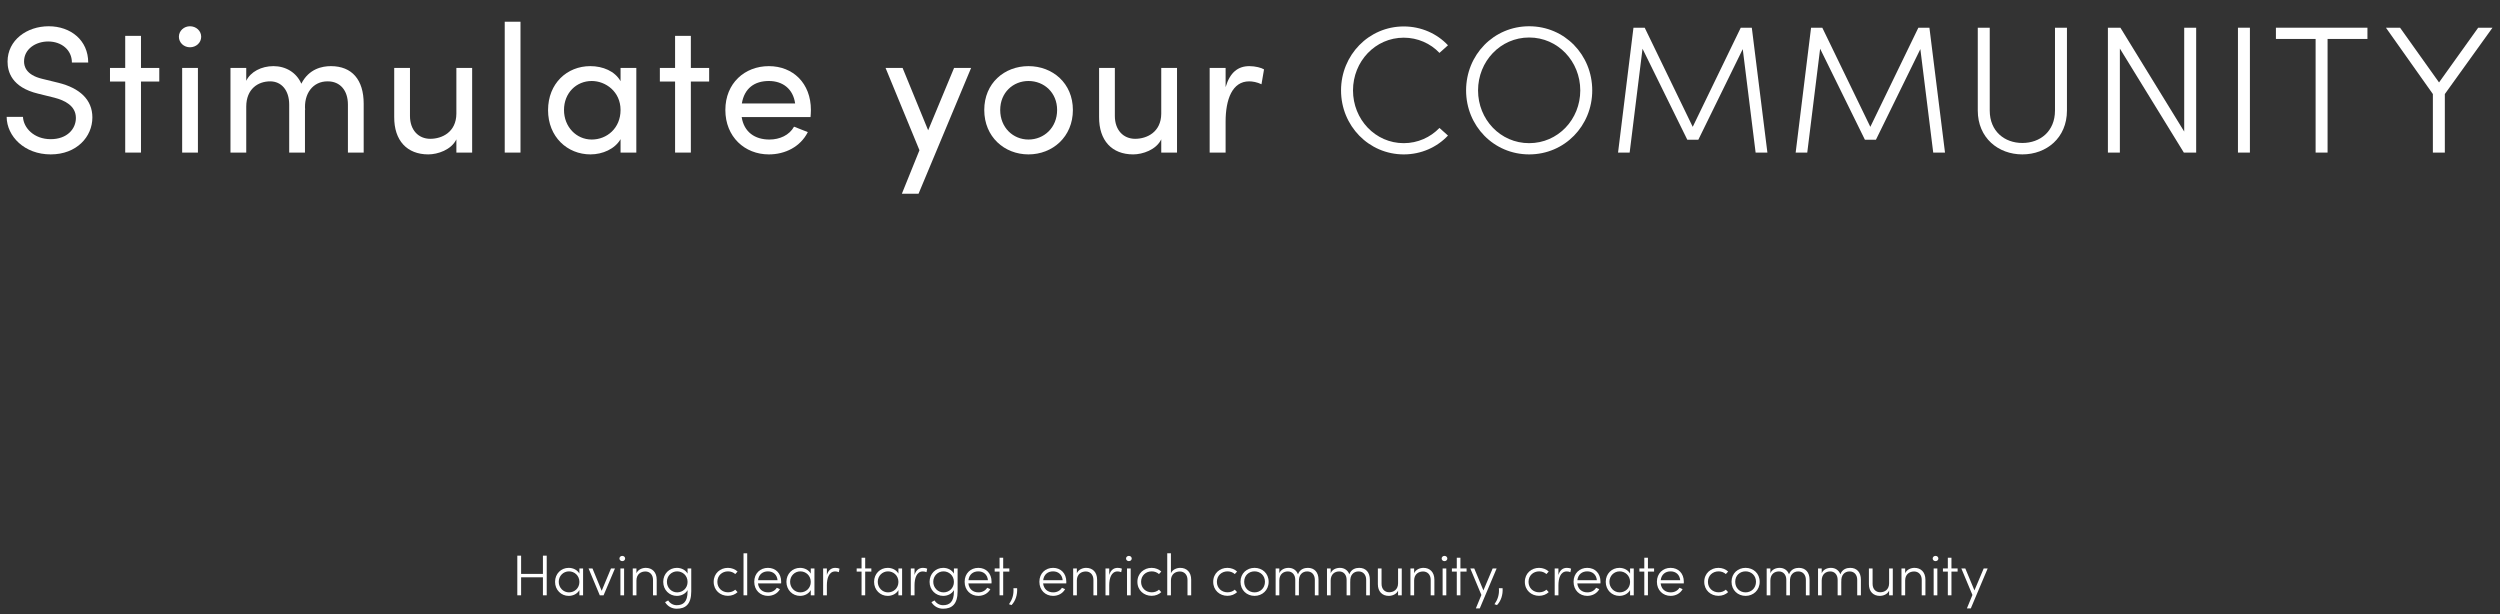 <?xml version="1.0" encoding="utf-8"?>
<!-- Generator: Adobe Illustrator 17.0.0, SVG Export Plug-In . SVG Version: 6.00 Build 0)  -->
<!DOCTYPE svg PUBLIC "-//W3C//DTD SVG 1.1//EN" "http://www.w3.org/Graphics/SVG/1.1/DTD/svg11.dtd">
<svg version="1.1" id="レイヤー_1" xmlns="http://www.w3.org/2000/svg" xmlns:xlink="http://www.w3.org/1999/xlink" x="0px"
	 y="0px" width="869.053px" height="213.516px" viewBox="0 0 869.053 213.516" enable-background="new 0 0 869.053 213.516"
	 xml:space="preserve">
<rect x="0" y="0" width="869.053" height="213.516" fill="#333333" stroke="none"/>
<g>
	<g>
		<g>
			<path fill="#FFFFFF" d="M2.312,40.63h5.67c0.189,3.843,3.843,7.749,9.64,7.749c5.67,0,8.758-3.528,8.758-7.371
				c0-4.221-3.843-6.111-7.498-7.057l-5.607-1.386C4.076,30.36,2.627,24.942,2.627,21.414c0-7.498,6.741-12.286,14.302-12.286
				c7.624,0,13.735,4.852,13.735,12.601h-5.67c0-4.347-3.591-7.308-8.253-7.308c-4.347,0-8.379,2.646-8.379,6.93
				c0,1.512,0.504,4.662,6.3,6.049l5.67,1.386c7.371,1.827,11.781,5.859,11.781,12.034c0,6.742-5.481,12.853-14.491,12.853
				C8.486,53.672,2.375,47.371,2.312,40.63z"/>
			<path fill="#FFFFFF" d="M55.371,28.344h-6.363v24.697h-5.481V28.344h-5.292v-4.725h5.292V12.467h5.481v11.152h6.363V28.344z"/>
			<path fill="#FFFFFF" d="M62.187,12.782c0-2.079,1.764-3.654,3.843-3.654c2.142,0,3.906,1.575,3.906,3.654
				s-1.764,3.654-3.906,3.654C63.951,16.437,62.187,14.861,62.187,12.782z M63.321,23.619h5.481v29.422h-5.481V23.619z"/>
			<path fill="#FFFFFF" d="M126.424,36.03v17.011h-5.481V36.346c0-4.914-2.709-8.064-6.994-8.064
				c-5.229-0.063-8.379,4.347-7.875,10.018l-0.063-0.252v14.995h-5.481V36.346c0-4.978-2.709-8.064-6.616-8.064
				c-4.158,0-8.316,2.583-8.316,8.82v15.94h-5.481V23.619h5.481v4.473c1.512-3.15,5.292-5.103,9.451-5.103
				c4.284,0,8.001,2.205,9.703,6.111c2.646-5.229,7.308-6.111,10.27-6.111C122.392,22.989,126.424,27.777,126.424,36.03z"/>
			<path fill="#FFFFFF" d="M164.128,23.619v29.422h-5.481v-4.599c-1.764,3.654-6.489,5.229-9.766,5.229
				c-7.372,0-11.908-4.789-11.845-13.042V23.619h5.481v16.695c0,4.915,2.961,7.938,7.056,7.938s9.01-2.331,9.073-8.694V23.619
				H164.128z"/>
			<path fill="#FFFFFF" d="M175.453,7.553h5.481v45.489h-5.481V7.553z"/>
			<path fill="#FFFFFF" d="M221.199,23.619v29.422h-5.481v-4.663c-1.953,3.402-6.237,5.293-10.458,5.293
				c-8.064,0-14.743-6.111-14.743-15.373c0-9.325,6.616-15.31,14.68-15.31c4.41,0,8.568,1.764,10.521,5.229v-4.599H221.199z
				 M215.718,38.235c0-6.363-5.167-10.08-10.018-10.08c-5.355,0-9.64,4.158-9.64,10.08c0,5.859,4.284,10.27,9.64,10.27
				C210.993,48.505,215.718,44.536,215.718,38.235z"/>
			<path fill="#FFFFFF" d="M246.517,28.344h-6.363v24.697h-5.481V28.344h-5.292v-4.725h5.292V12.467h5.481v11.152h6.363V28.344z"/>
			<path fill="#FFFFFF" d="M281.76,40.693h-23.941c0.819,5.229,4.599,7.813,9.64,7.813c3.591,0,6.93-1.512,8.568-4.473l4.789,1.89
				c-2.583,5.104-7.875,7.75-13.546,7.75c-8.379,0-15.121-6.111-15.121-15.437c0-9.324,6.742-15.247,15.121-15.247
				s14.617,5.922,14.617,15.247C281.886,39.055,281.823,39.874,281.76,40.693z M276.405,35.968
				c-0.693-5.041-4.284-7.813-9.135-7.813c-4.978,0-8.505,2.52-9.388,7.813H276.405z"/>
			<path fill="#FFFFFF" d="M337.577,23.619l-18.271,43.724h-5.796l6.111-15.121L307.84,23.619h5.922l8.884,21.673l9.009-21.673
				H337.577z"/>
			<path fill="#FFFFFF" d="M342.149,38.235c0-9.324,6.994-15.247,15.373-15.247s15.436,5.922,15.436,15.247
				c0,9.325-7.057,15.437-15.436,15.437S342.149,47.561,342.149,38.235z M367.477,38.235c0-6.048-4.536-10.08-9.955-10.08
				c-5.355,0-9.829,4.032-9.829,10.08c0,6.111,4.473,10.27,9.829,10.27C362.941,48.505,367.477,44.347,367.477,38.235z"/>
			<path fill="#FFFFFF" d="M409.157,23.619v29.422h-5.481v-4.599c-1.764,3.654-6.489,5.229-9.766,5.229
				c-7.372,0-11.908-4.789-11.845-13.042V23.619h5.481v16.695c0,4.915,2.961,7.938,7.056,7.938s9.01-2.331,9.073-8.694V23.619
				H409.157z"/>
			<path fill="#FFFFFF" d="M439.403,24.123l-0.882,5.166c-1.575-0.756-3.15-1.008-4.284-1.008c-5.859,0-8.19,6.237-8.19,13.986
				v10.774h-5.544V23.619h5.544v6.678c1.512-5.166,4.347-7.308,8.253-7.308C436.378,22.989,438.521,23.556,439.403,24.123z"/>
			<path fill="#FFFFFF" d="M466.175,31.432c0-12.286,9.64-22.241,21.799-22.241c6.111,0,11.593,2.52,15.373,6.552l-2.961,2.646
				c-3.087-3.276-7.561-5.292-12.412-5.292c-9.892,0-17.641,8.253-17.641,18.334c0,10.08,7.749,18.334,17.641,18.334
				c4.852,0,9.262-2.017,12.412-5.292l2.961,2.646c-3.78,4.032-9.262,6.553-15.373,6.553
				C475.815,53.672,466.175,43.717,466.175,31.432z"/>
			<path fill="#FFFFFF" d="M509.645,31.432c0-12.349,9.576-22.304,21.925-22.304s21.926,9.955,21.926,22.304
				c0,12.285-9.577,22.24-21.926,22.24S509.645,43.717,509.645,31.432z M549.337,31.432c0-10.081-7.75-18.397-17.768-18.397
				s-17.767,8.316-17.767,18.397c0,10.08,7.749,18.334,17.767,18.334S549.337,41.512,549.337,31.432z"/>
			<path fill="#FFFFFF" d="M610.29,53.042l-4.473-35.975L590.38,48.568h-3.843L570.976,16.94l-4.474,36.101h-4.032l5.355-43.41
				h3.906l16.695,34.463l16.696-34.463h3.843l5.419,43.41H610.29z"/>
			<path fill="#FFFFFF" d="M672.029,53.042l-4.473-35.975L652.12,48.568h-3.843L632.715,16.94l-4.474,36.101h-4.032l5.355-43.41
				h3.906l16.695,34.463l16.696-34.463h3.844l5.418,43.41H672.029z"/>
			<path fill="#FFFFFF" d="M687.517,38.425V9.632h4.158v28.793c0,7.245,5.166,11.277,11.341,11.277
				c6.174,0,11.341-4.032,11.341-11.277V9.632h4.158v28.793c0,9.514-7.12,15.247-15.499,15.247
				C694.636,53.672,687.517,47.938,687.517,38.425z"/>
			<path fill="#FFFFFF" d="M763.434,9.632v43.41h-4.284l-22.24-36.164v36.164h-4.158V9.632h4.347l22.178,36.102V9.632H763.434z"/>
			<path fill="#FFFFFF" d="M777.958,9.632h4.158v43.41h-4.158V9.632z"/>
			<path fill="#FFFFFF" d="M822.973,13.538h-13.86v39.503h-4.158V13.538h-13.798V9.632h31.816V13.538z"/>
			<path fill="#FFFFFF" d="M866.444,9.632l-16.569,23.06v20.35h-4.158v-20.35l-16.318-23.06h4.914l13.546,19.027l13.609-19.027
				H866.444z"/>
		</g>
	</g>
	<g>
		<g>
			<path fill="#FFFFFF" d="M190.051,193.159v13.783h-1.32v-6.261h-7.582v6.261h-1.32v-13.783h1.32v6.341h7.582v-6.341H190.051z"/>
			<path fill="#FFFFFF" d="M202.692,197.6v9.342h-1.28v-1.82c-0.7,1.28-2.16,2.021-3.721,2.021c-2.601,0-4.741-2.041-4.741-4.881
				c0-2.84,2.12-4.861,4.741-4.861c1.581,0,3.021,0.74,3.721,2v-1.8H202.692z M201.412,202.3c0-2.26-1.76-3.681-3.621-3.681
				c-1.96,0-3.561,1.561-3.561,3.621c0,2.081,1.6,3.681,3.561,3.681C199.731,205.921,201.412,204.461,201.412,202.3z"/>
			<path fill="#FFFFFF" d="M213.776,197.6l-3.961,9.342h-1.32l-3.901-9.342h1.36l3.201,7.781l3.241-7.781H213.776z"/>
			<path fill="#FFFFFF" d="M215.328,194.159c0-0.54,0.46-0.92,0.98-0.92c0.56,0,1,0.38,1,0.92c0,0.52-0.44,0.9-1,0.9
				C215.788,195.059,215.328,194.679,215.328,194.159z M215.668,197.6h1.28v9.342h-1.28V197.6z"/>
			<path fill="#FFFFFF" d="M228.282,201.5v5.441h-1.28v-5.381c0-1.8-1.141-2.9-2.641-2.9c-1.5,0-3.081,0.84-3.121,3.101v5.181h-1.28
				V197.6h1.28v1.68c0.561-1.34,2.081-1.88,3.241-1.88C226.742,197.399,228.282,198.92,228.282,201.5z"/>
			<path fill="#FFFFFF" d="M240.294,197.6v7.961c0,4.521-2.021,6.042-5.061,6.042c-1.58,0-3.121-0.76-4.041-2.281l1.08-0.6
				c0.68,1.101,1.84,1.661,2.96,1.661c2.281,0,3.781-1.161,3.781-4.761v-0.48c-0.7,1.26-2.16,2-3.721,2
				c-2.601,0-4.741-2.041-4.741-4.881c0-2.84,2.121-4.861,4.741-4.861c1.581,0,3.021,0.74,3.721,2v-1.8H240.294z M239.014,202.3
				c0-2.26-1.76-3.681-3.621-3.681c-1.96,0-3.561,1.561-3.561,3.621c0,2.081,1.601,3.681,3.561,3.681
				C237.334,205.921,239.014,204.461,239.014,202.3z"/>
			<path fill="#FFFFFF" d="M248.092,202.26c0-2.96,2.28-4.861,4.941-4.861c1.34,0,2.521,0.5,3.361,1.28l-0.8,0.88
				c-0.64-0.581-1.521-0.94-2.521-0.94c-2.041,0-3.701,1.44-3.701,3.641c0,2.181,1.66,3.641,3.701,3.641c1,0,1.88-0.34,2.521-0.92
				l0.8,0.86c-0.84,0.8-2.021,1.28-3.361,1.28C250.372,207.122,248.092,205.221,248.092,202.26z"/>
			<path fill="#FFFFFF" d="M258.464,192.338h1.28v14.603h-1.28V192.338z"/>
			<path fill="#FFFFFF" d="M271.533,202.8h-8.042c0.22,2,1.621,3.121,3.501,3.121c1.28,0,2.42-0.581,3.041-1.601l1.101,0.48
				c-0.82,1.5-2.421,2.341-4.181,2.341c-2.641,0-4.761-1.94-4.761-4.901c0-2.96,2.12-4.841,4.761-4.841
				c2.661,0,4.601,1.88,4.601,4.841C271.553,202.42,271.553,202.621,271.533,202.8z M270.293,201.7
				c-0.18-1.94-1.521-3.081-3.341-3.081c-1.84,0-3.201,1.08-3.441,3.081H270.293z"/>
			<path fill="#FFFFFF" d="M283.119,197.6v9.342h-1.28v-1.82c-0.7,1.28-2.16,2.021-3.721,2.021c-2.601,0-4.741-2.041-4.741-4.881
				c0-2.84,2.121-4.861,4.741-4.861c1.581,0,3.021,0.74,3.721,2v-1.8H283.119z M281.839,202.3c0-2.26-1.76-3.681-3.621-3.681
				c-1.96,0-3.561,1.561-3.561,3.621c0,2.081,1.601,3.681,3.561,3.681C280.159,205.921,281.839,204.461,281.839,202.3z"/>
			<path fill="#FFFFFF" d="M291.84,197.679l-0.24,1.221c-0.48-0.2-0.92-0.26-1.26-0.26c-2.221,0-2.901,2.48-2.901,4.781v3.521h-1.3
				V197.6h1.3v2.28c0.46-1.58,1.46-2.48,2.921-2.48C290.88,197.399,291.48,197.5,291.84,197.679z"/>
			<path fill="#FFFFFF" d="M302.899,198.7h-2.14v8.242h-1.26V198.7h-1.701v-1.1h1.701v-3.721h1.26v3.721h2.14V198.7z"/>
			<path fill="#FFFFFF" d="M313.59,197.6v9.342h-1.28v-1.82c-0.7,1.28-2.16,2.021-3.721,2.021c-2.601,0-4.741-2.041-4.741-4.881
				c0-2.84,2.12-4.861,4.741-4.861c1.581,0,3.021,0.74,3.721,2v-1.8H313.59z M312.31,202.3c0-2.26-1.76-3.681-3.621-3.681
				c-1.96,0-3.561,1.561-3.561,3.621c0,2.081,1.6,3.681,3.561,3.681C310.63,205.921,312.31,204.461,312.31,202.3z"/>
			<path fill="#FFFFFF" d="M322.312,197.679l-0.24,1.221c-0.48-0.2-0.92-0.26-1.26-0.26c-2.221,0-2.901,2.48-2.901,4.781v3.521h-1.3
				V197.6h1.3v2.28c0.46-1.58,1.46-2.48,2.921-2.48C321.352,197.399,321.952,197.5,322.312,197.679z"/>
			<path fill="#FFFFFF" d="M332.884,197.6v7.961c0,4.521-2.021,6.042-5.061,6.042c-1.58,0-3.121-0.76-4.041-2.281l1.081-0.6
				c0.68,1.101,1.84,1.661,2.96,1.661c2.281,0,3.781-1.161,3.781-4.761v-0.48c-0.7,1.26-2.16,2-3.721,2
				c-2.601,0-4.741-2.041-4.741-4.881c0-2.84,2.12-4.861,4.741-4.861c1.581,0,3.021,0.74,3.721,2v-1.8H332.884z M331.604,202.3
				c0-2.26-1.76-3.681-3.621-3.681c-1.96,0-3.561,1.561-3.561,3.621c0,2.081,1.6,3.681,3.561,3.681
				C329.924,205.921,331.604,204.461,331.604,202.3z"/>
			<path fill="#FFFFFF" d="M344.67,202.8h-8.042c0.22,2,1.621,3.121,3.501,3.121c1.28,0,2.42-0.581,3.041-1.601l1.101,0.48
				c-0.82,1.5-2.421,2.341-4.181,2.341c-2.641,0-4.761-1.94-4.761-4.901c0-2.96,2.121-4.841,4.761-4.841
				c2.661,0,4.601,1.88,4.601,4.841C344.69,202.42,344.69,202.621,344.67,202.8z M343.43,201.7c-0.18-1.94-1.521-3.081-3.341-3.081
				c-1.84,0-3.201,1.08-3.441,3.081H343.43z"/>
			<path fill="#FFFFFF" d="M350.869,198.7h-2.14v8.242h-1.261V198.7h-1.7v-1.1h1.7v-3.721h1.261v3.721h2.14V198.7z"/>
			<path fill="#FFFFFF" d="M350.75,210.042c1.08-1.54,1.72-3.261,1.541-5.561h1.28c0.16,2.28-0.581,4.461-1.94,5.861L350.75,210.042
				z"/>
			<path fill="#FFFFFF" d="M370.652,202.8h-8.042c0.22,2,1.621,3.121,3.501,3.121c1.28,0,2.42-0.581,3.041-1.601l1.101,0.48
				c-0.82,1.5-2.421,2.341-4.181,2.341c-2.641,0-4.761-1.94-4.761-4.901c0-2.96,2.121-4.841,4.761-4.841
				c2.661,0,4.601,1.88,4.601,4.841C370.672,202.42,370.672,202.621,370.652,202.8z M369.412,201.7
				c-0.18-1.94-1.521-3.081-3.341-3.081c-1.84,0-3.201,1.08-3.441,3.081H369.412z"/>
			<path fill="#FFFFFF" d="M381.377,201.5v5.441h-1.28v-5.381c0-1.8-1.14-2.9-2.64-2.9c-1.5,0-3.081,0.84-3.121,3.101v5.181h-1.28
				V197.6h1.28v1.68c0.56-1.34,2.08-1.88,3.24-1.88C379.837,197.399,381.377,198.92,381.377,201.5z"/>
			<path fill="#FFFFFF" d="M389.995,197.679l-0.24,1.221c-0.48-0.2-0.92-0.26-1.26-0.26c-2.221,0-2.901,2.48-2.901,4.781v3.521h-1.3
				V197.6h1.3v2.28c0.46-1.58,1.46-2.48,2.921-2.48C389.034,197.399,389.634,197.5,389.995,197.679z"/>
			<path fill="#FFFFFF" d="M391.433,194.159c0-0.54,0.46-0.92,0.98-0.92c0.561,0,1,0.38,1,0.92c0,0.52-0.44,0.9-1,0.9
				C391.893,195.059,391.433,194.679,391.433,194.159z M391.773,197.6h1.28v9.342h-1.28V197.6z"/>
			<path fill="#FFFFFF" d="M395.385,202.26c0-2.96,2.281-4.861,4.941-4.861c1.34,0,2.521,0.5,3.361,1.28l-0.8,0.88
				c-0.64-0.581-1.521-0.94-2.521-0.94c-2.041,0-3.701,1.44-3.701,3.641c0,2.181,1.661,3.641,3.701,3.641c1,0,1.88-0.34,2.521-0.92
				l0.8,0.86c-0.84,0.8-2.021,1.28-3.361,1.28C397.666,207.122,395.385,205.221,395.385,202.26z"/>
			<path fill="#FFFFFF" d="M414.079,201.5v5.441h-1.28v-5.381c0-1.8-1.141-2.9-2.641-2.9c-1.5,0-3.081,0.84-3.121,3.101v5.181h-1.28
				v-14.603h1.28v6.941c0.561-1.34,2.081-1.88,3.241-1.88C412.539,197.399,414.079,198.92,414.079,201.5z"/>
			<path fill="#FFFFFF" d="M421.736,202.26c0-2.96,2.281-4.861,4.941-4.861c1.34,0,2.521,0.5,3.361,1.28l-0.8,0.88
				c-0.64-0.581-1.521-0.94-2.521-0.94c-2.041,0-3.701,1.44-3.701,3.641c0,2.181,1.661,3.641,3.701,3.641c1,0,1.88-0.34,2.521-0.92
				l0.8,0.86c-0.84,0.8-2.021,1.28-3.361,1.28C424.017,207.122,421.736,205.221,421.736,202.26z"/>
			<path fill="#FFFFFF" d="M431.225,202.24c0-2.96,2.221-4.841,4.881-4.841s4.901,1.88,4.901,4.841c0,2.961-2.24,4.901-4.901,4.901
				S431.225,205.201,431.225,202.24z M439.727,202.24c0-2.2-1.66-3.621-3.621-3.621c-1.98,0-3.601,1.42-3.601,3.621
				c0,2.221,1.621,3.681,3.601,3.681C438.066,205.921,439.727,204.461,439.727,202.24z"/>
			<path fill="#FFFFFF" d="M458.344,201.5v5.441h-1.28v-5.381c0-1.8-1.08-2.92-2.621-2.92c-1.76-0.02-3.041,1.26-2.9,3.541
				l-0.02-0.08v4.841h-1.26v-5.381c0-1.82-1.08-2.92-2.561-2.92c-1.5,0-2.941,0.88-2.98,3.121v5.181h-1.28V197.6h1.28v1.68
				c0.48-1.24,1.82-1.88,3.2-1.88c1.521,0,2.761,0.8,3.281,2.24c0.68-1.86,2.301-2.24,3.441-2.24
				C456.904,197.399,458.344,198.92,458.344,201.5z"/>
			<path fill="#FFFFFF" d="M476.192,201.5v5.441h-1.28v-5.381c0-1.8-1.08-2.92-2.621-2.92c-1.76-0.02-3.041,1.26-2.9,3.541
				l-0.02-0.08v4.841h-1.26v-5.381c0-1.82-1.08-2.92-2.561-2.92c-1.5,0-2.941,0.88-2.981,3.121v5.181h-1.28V197.6h1.28v1.68
				c0.48-1.24,1.821-1.88,3.201-1.88c1.52,0,2.76,0.8,3.28,2.24c0.68-1.86,2.301-2.24,3.441-2.24
				C474.752,197.399,476.192,198.92,476.192,201.5z"/>
			<path fill="#FFFFFF" d="M487.278,197.6v9.342h-1.28v-1.64c-0.56,1.32-2.081,1.84-3.241,1.84c-2.261,0-3.801-1.521-3.781-4.101
				V197.6h1.28v5.381c0,1.8,1.12,2.901,2.641,2.901c1.48,0,3.081-0.84,3.101-3.101V197.6H487.278z"/>
			<path fill="#FFFFFF" d="M498.62,201.5v5.441h-1.28v-5.381c0-1.8-1.14-2.9-2.64-2.9c-1.5,0-3.081,0.84-3.121,3.101v5.181h-1.28
				V197.6h1.28v1.68c0.56-1.34,2.08-1.88,3.24-1.88C497.08,197.399,498.62,198.92,498.62,201.5z"/>
			<path fill="#FFFFFF" d="M501.144,194.159c0-0.54,0.46-0.92,0.98-0.92c0.561,0,1,0.38,1,0.92c0,0.52-0.44,0.9-1,0.9
				C501.604,195.059,501.144,194.679,501.144,194.159z M501.484,197.6h1.28v9.342h-1.28V197.6z"/>
			<path fill="#FFFFFF" d="M509.811,198.7h-2.14v8.242h-1.261V198.7h-1.7v-1.1h1.7v-3.721h1.261v3.721h2.14V198.7z"/>
			<path fill="#FFFFFF" d="M520.264,197.6l-5.861,13.883h-1.36l1.92-4.661l-3.861-9.222h1.38l3.181,7.642l3.221-7.642H520.264z"/>
			<path fill="#FFFFFF" d="M519.51,210.042c1.08-1.54,1.72-3.261,1.541-5.561h1.28c0.16,2.28-0.581,4.461-1.94,5.861L519.51,210.042
				z"/>
			<path fill="#FFFFFF" d="M530.07,202.26c0-2.96,2.28-4.861,4.941-4.861c1.34,0,2.521,0.5,3.361,1.28l-0.8,0.88
				c-0.64-0.581-1.521-0.94-2.521-0.94c-2.041,0-3.701,1.44-3.701,3.641c0,2.181,1.66,3.641,3.701,3.641c1,0,1.88-0.34,2.521-0.92
				l0.8,0.86c-0.84,0.8-2.021,1.28-3.361,1.28C532.351,207.122,530.07,205.221,530.07,202.26z"/>
			<path fill="#FFFFFF" d="M546.144,197.679l-0.24,1.221c-0.48-0.2-0.92-0.26-1.26-0.26c-2.221,0-2.901,2.48-2.901,4.781v3.521h-1.3
				V197.6h1.3v2.28c0.46-1.58,1.46-2.48,2.921-2.48C545.183,197.399,545.783,197.5,546.144,197.679z"/>
			<path fill="#FFFFFF" d="M556.346,202.8h-8.042c0.22,2,1.621,3.121,3.501,3.121c1.28,0,2.42-0.581,3.041-1.601l1.101,0.48
				c-0.82,1.5-2.421,2.341-4.181,2.341c-2.641,0-4.761-1.94-4.761-4.901c0-2.96,2.12-4.841,4.761-4.841
				c2.661,0,4.601,1.88,4.601,4.841C556.366,202.42,556.366,202.621,556.346,202.8z M555.105,201.7
				c-0.18-1.94-1.521-3.081-3.341-3.081c-1.84,0-3.201,1.08-3.441,3.081H555.105z"/>
			<path fill="#FFFFFF" d="M567.932,197.6v9.342h-1.28v-1.82c-0.7,1.28-2.16,2.021-3.721,2.021c-2.601,0-4.741-2.041-4.741-4.881
				c0-2.84,2.121-4.861,4.741-4.861c1.581,0,3.021,0.74,3.721,2v-1.8H567.932z M566.651,202.3c0-2.26-1.76-3.681-3.621-3.681
				c-1.96,0-3.561,1.561-3.561,3.621c0,2.081,1.601,3.681,3.561,3.681C564.971,205.921,566.651,204.461,566.651,202.3z"/>
			<path fill="#FFFFFF" d="M574.994,198.7h-2.14v8.242h-1.26V198.7h-1.701v-1.1h1.701v-3.721h1.26v3.721h2.14V198.7z"/>
			<path fill="#FFFFFF" d="M585.315,202.8h-8.042c0.22,2,1.621,3.121,3.501,3.121c1.28,0,2.42-0.581,3.041-1.601l1.101,0.48
				c-0.82,1.5-2.421,2.341-4.181,2.341c-2.641,0-4.761-1.94-4.761-4.901c0-2.96,2.12-4.841,4.761-4.841
				c2.661,0,4.601,1.88,4.601,4.841C585.335,202.42,585.335,202.621,585.315,202.8z M584.075,201.7
				c-0.18-1.94-1.521-3.081-3.341-3.081c-1.84,0-3.201,1.08-3.441,3.081H584.075z"/>
			<path fill="#FFFFFF" d="M592.433,202.26c0-2.96,2.281-4.861,4.941-4.861c1.34,0,2.521,0.5,3.361,1.28l-0.8,0.88
				c-0.64-0.581-1.521-0.94-2.521-0.94c-2.041,0-3.701,1.44-3.701,3.641c0,2.181,1.661,3.641,3.701,3.641c1,0,1.88-0.34,2.521-0.92
				l0.8,0.86c-0.84,0.8-2.021,1.28-3.361,1.28C594.713,207.122,592.433,205.221,592.433,202.26z"/>
			<path fill="#FFFFFF" d="M601.921,202.24c0-2.96,2.22-4.841,4.881-4.841s4.901,1.88,4.901,4.841c0,2.961-2.24,4.901-4.901,4.901
				S601.921,205.201,601.921,202.24z M610.422,202.24c0-2.2-1.66-3.621-3.621-3.621c-1.98,0-3.601,1.42-3.601,3.621
				c0,2.221,1.62,3.681,3.601,3.681C608.762,205.921,610.422,204.461,610.422,202.24z"/>
			<path fill="#FFFFFF" d="M629.04,201.5v5.441h-1.28v-5.381c0-1.8-1.08-2.92-2.621-2.92c-1.76-0.02-3.041,1.26-2.9,3.541
				l-0.02-0.08v4.841h-1.26v-5.381c0-1.82-1.08-2.92-2.561-2.92c-1.5,0-2.941,0.88-2.981,3.121v5.181h-1.28V197.6h1.28v1.68
				c0.48-1.24,1.821-1.88,3.201-1.88c1.52,0,2.76,0.8,3.28,2.24c0.68-1.86,2.301-2.24,3.441-2.24
				C627.6,197.399,629.04,198.92,629.04,201.5z"/>
			<path fill="#FFFFFF" d="M646.888,201.5v5.441h-1.28v-5.381c0-1.8-1.08-2.92-2.621-2.92c-1.76-0.02-3.041,1.26-2.9,3.541
				l-0.02-0.08v4.841h-1.26v-5.381c0-1.82-1.08-2.92-2.561-2.92c-1.5,0-2.941,0.88-2.981,3.121v5.181h-1.28V197.6h1.28v1.68
				c0.48-1.24,1.821-1.88,3.201-1.88c1.52,0,2.76,0.8,3.28,2.24c0.68-1.86,2.301-2.24,3.441-2.24
				C645.447,197.399,646.888,198.92,646.888,201.5z"/>
			<path fill="#FFFFFF" d="M657.974,197.6v9.342h-1.28v-1.64c-0.56,1.32-2.081,1.84-3.241,1.84c-2.261,0-3.801-1.521-3.781-4.101
				V197.6h1.28v5.381c0,1.8,1.12,2.901,2.641,2.901c1.48,0,3.081-0.84,3.101-3.101V197.6H657.974z"/>
			<path fill="#FFFFFF" d="M669.315,201.5v5.441h-1.28v-5.381c0-1.8-1.14-2.9-2.64-2.9c-1.5,0-3.081,0.84-3.121,3.101v5.181h-1.28
				V197.6h1.28v1.68c0.56-1.34,2.08-1.88,3.24-1.88C667.775,197.399,669.315,198.92,669.315,201.5z"/>
			<path fill="#FFFFFF" d="M671.84,194.159c0-0.54,0.46-0.92,0.98-0.92c0.56,0,1,0.38,1,0.92c0,0.52-0.44,0.9-1,0.9
				C672.3,195.059,671.84,194.679,671.84,194.159z M672.18,197.6h1.28v9.342h-1.28V197.6z"/>
			<path fill="#FFFFFF" d="M680.507,198.7h-2.14v8.242h-1.26V198.7h-1.701v-1.1h1.701v-3.721h1.26v3.721h2.14V198.7z"/>
			<path fill="#FFFFFF" d="M690.96,197.6l-5.861,13.883h-1.361l1.92-4.661l-3.861-9.222h1.38l3.181,7.642l3.221-7.642H690.96z"/>
		</g>
	</g>
</g>
</svg>
